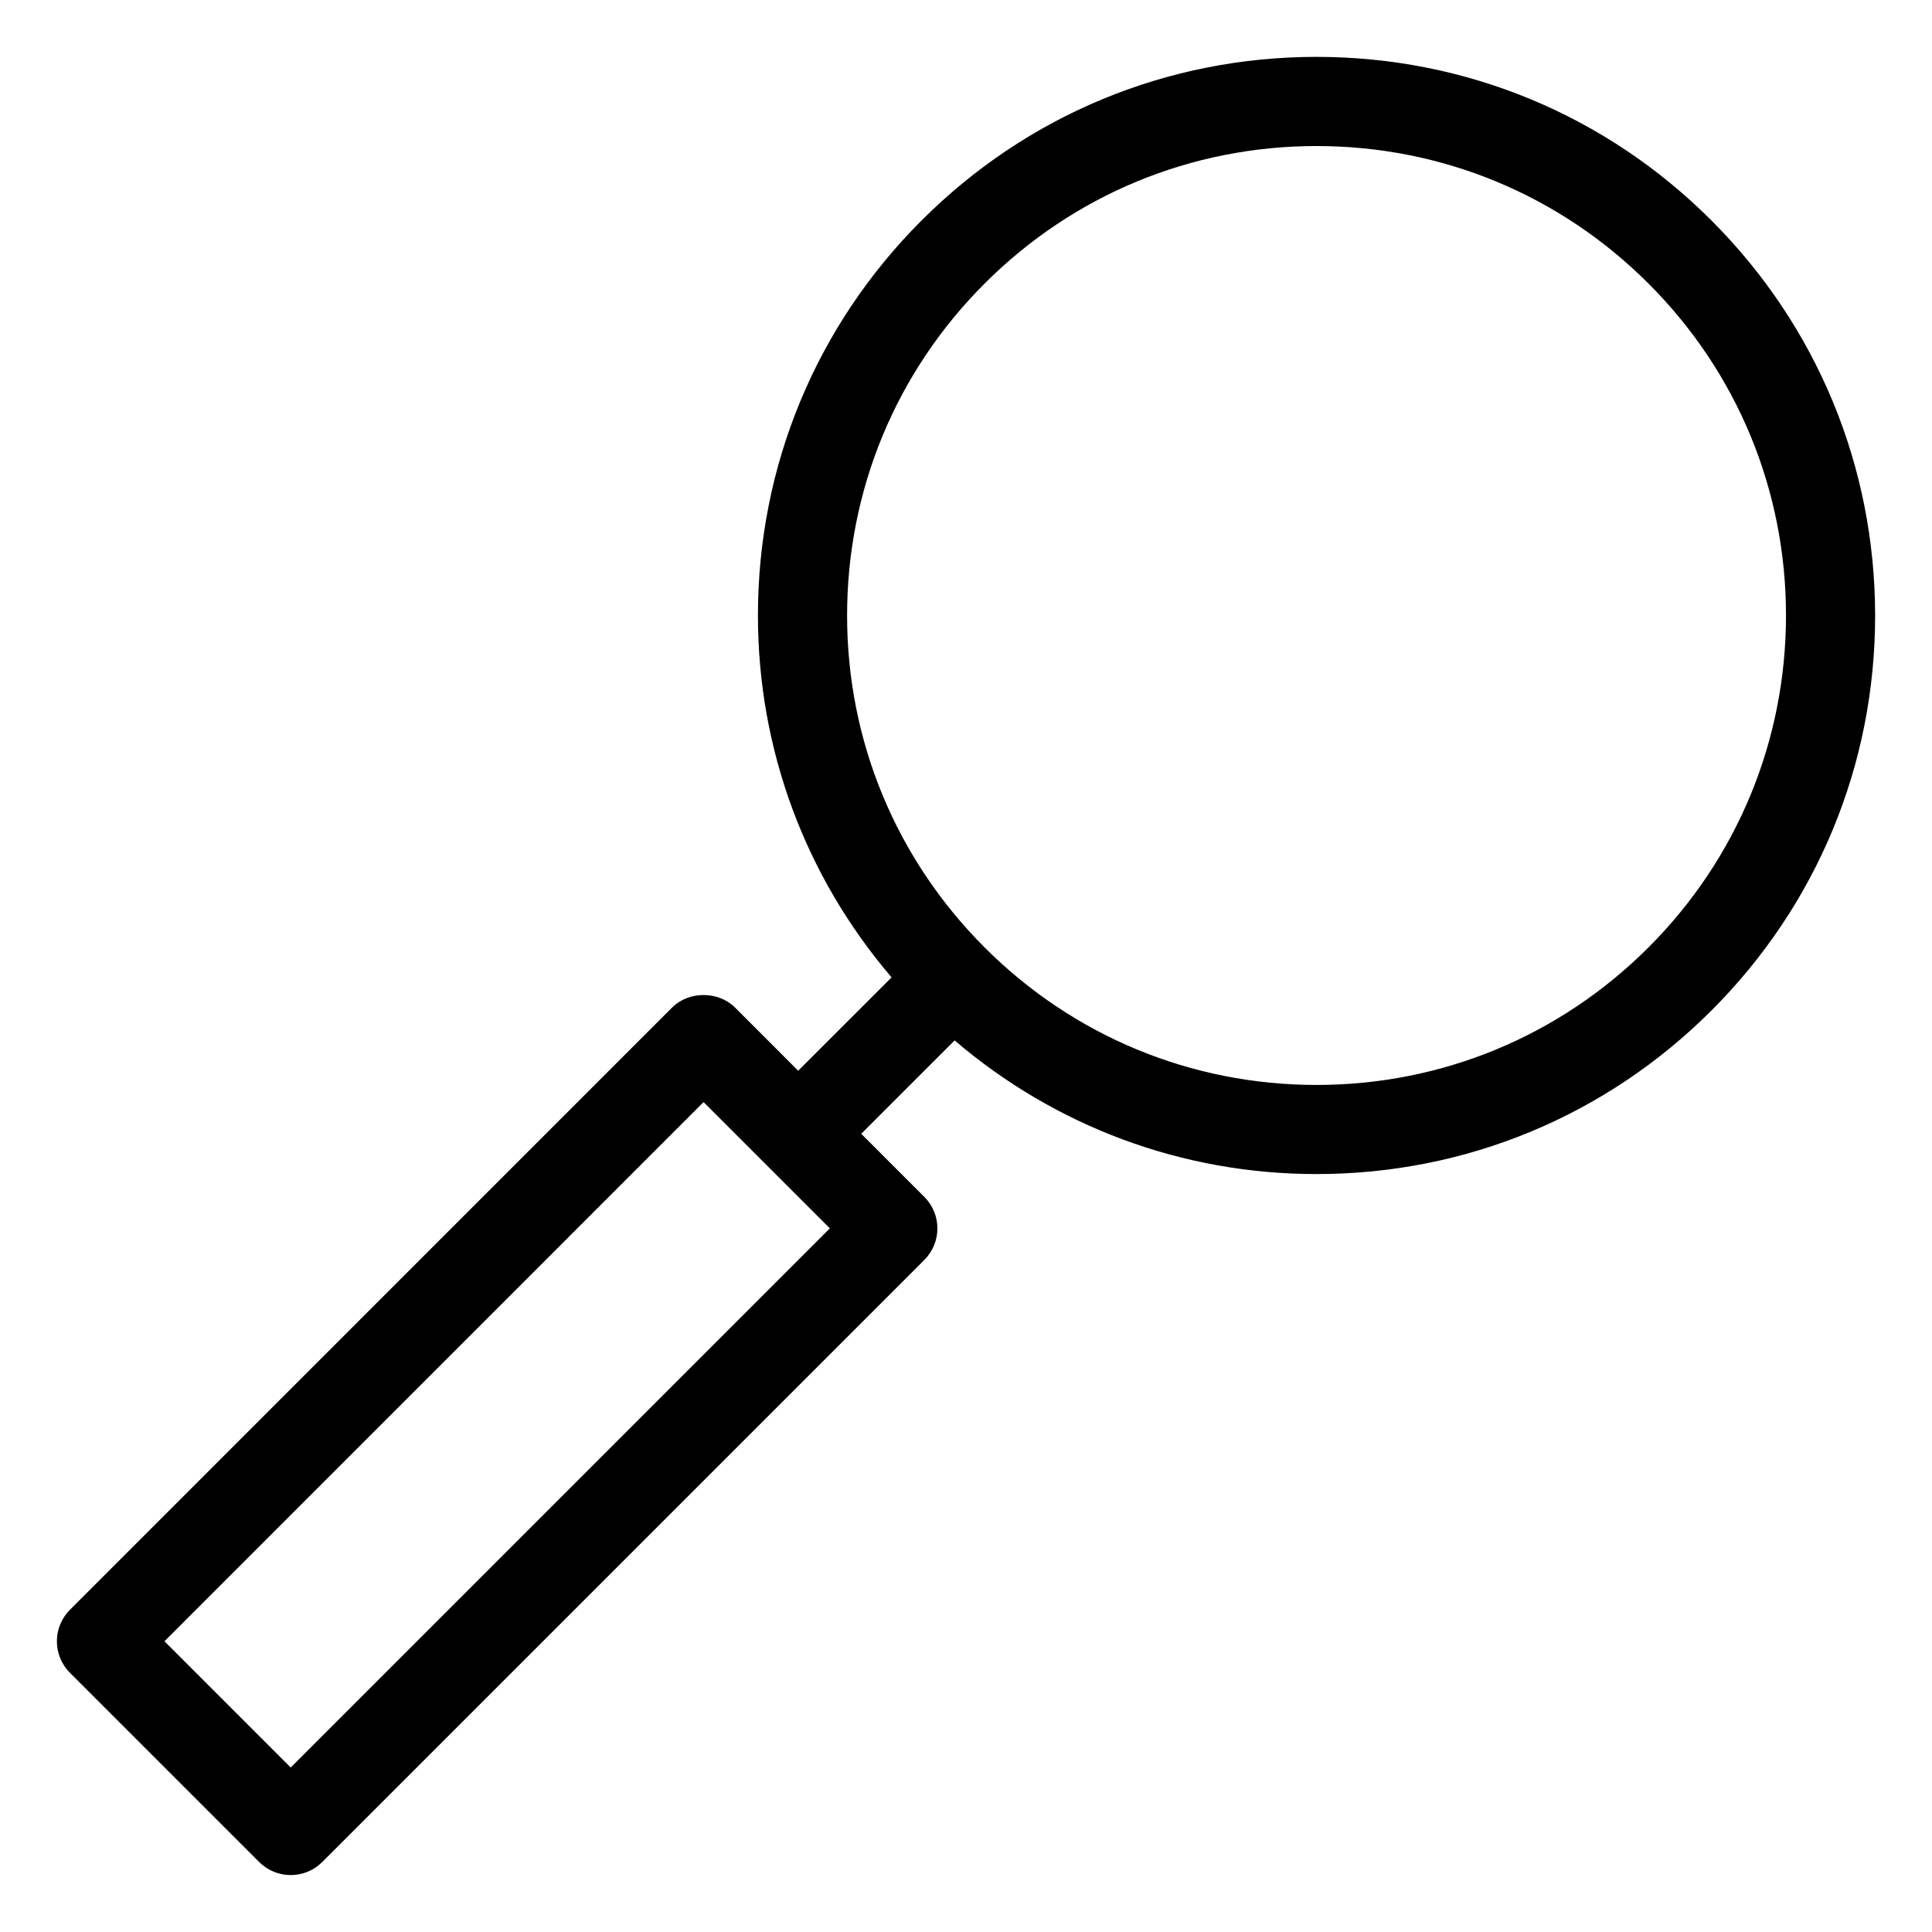 <?xml version="1.0" encoding="UTF-8"?>
<!-- Uploaded to: SVG Repo, www.svgrepo.com, Generator: SVG Repo Mixer Tools -->
<svg fill="#000000" width="800px" height="800px" version="1.1" viewBox="144 144 512 512" xmlns="http://www.w3.org/2000/svg">
 <path d="m597.56 202.43c-27.961-27.961-65.125-43.359-104.67-43.359s-76.711 15.398-104.67 43.359c-27.961 27.953-43.359 65.125-43.359 104.67 0 35.574 12.555 69.156 35.418 95.914l-24.75 24.742-16.727-16.738c-4.434-4.434-12.273-4.434-16.695 0l-159.57 159.59c-4.613 4.613-4.613 12.082 0 16.695l50.152 50.152c2.305 2.305 5.328 3.457 8.352 3.457 3.023 0 6.047-1.148 8.352-3.457l159.57-159.57c4.613-4.613 4.613-12.082 0-16.695l-16.727-16.727 24.75-24.742c26.758 22.852 60.348 35.418 95.914 35.418 39.535 0 76.703-15.398 104.67-43.359 27.961-27.953 43.367-65.125 43.359-104.67-0.02-39.543-15.418-76.715-43.371-104.68zm-376.52 409.98-33.457-33.457 142.87-142.89 33.465 33.465zm359.82-217.33c-23.496 23.488-54.734 36.441-87.969 36.441-33.219 0-64.457-12.949-87.961-36.434v-0.008c0-0.008-0.008 0-0.008-0.008-23.488-23.496-36.434-54.742-36.434-87.961 0-33.227 12.941-64.473 36.441-87.969 23.488-23.496 54.734-36.441 87.969-36.441 33.227 0 64.465 12.941 87.969 36.441 23.508 23.496 36.441 54.742 36.441 87.969-0.02 33.227-12.953 64.473-36.449 87.969z"/>
</svg>